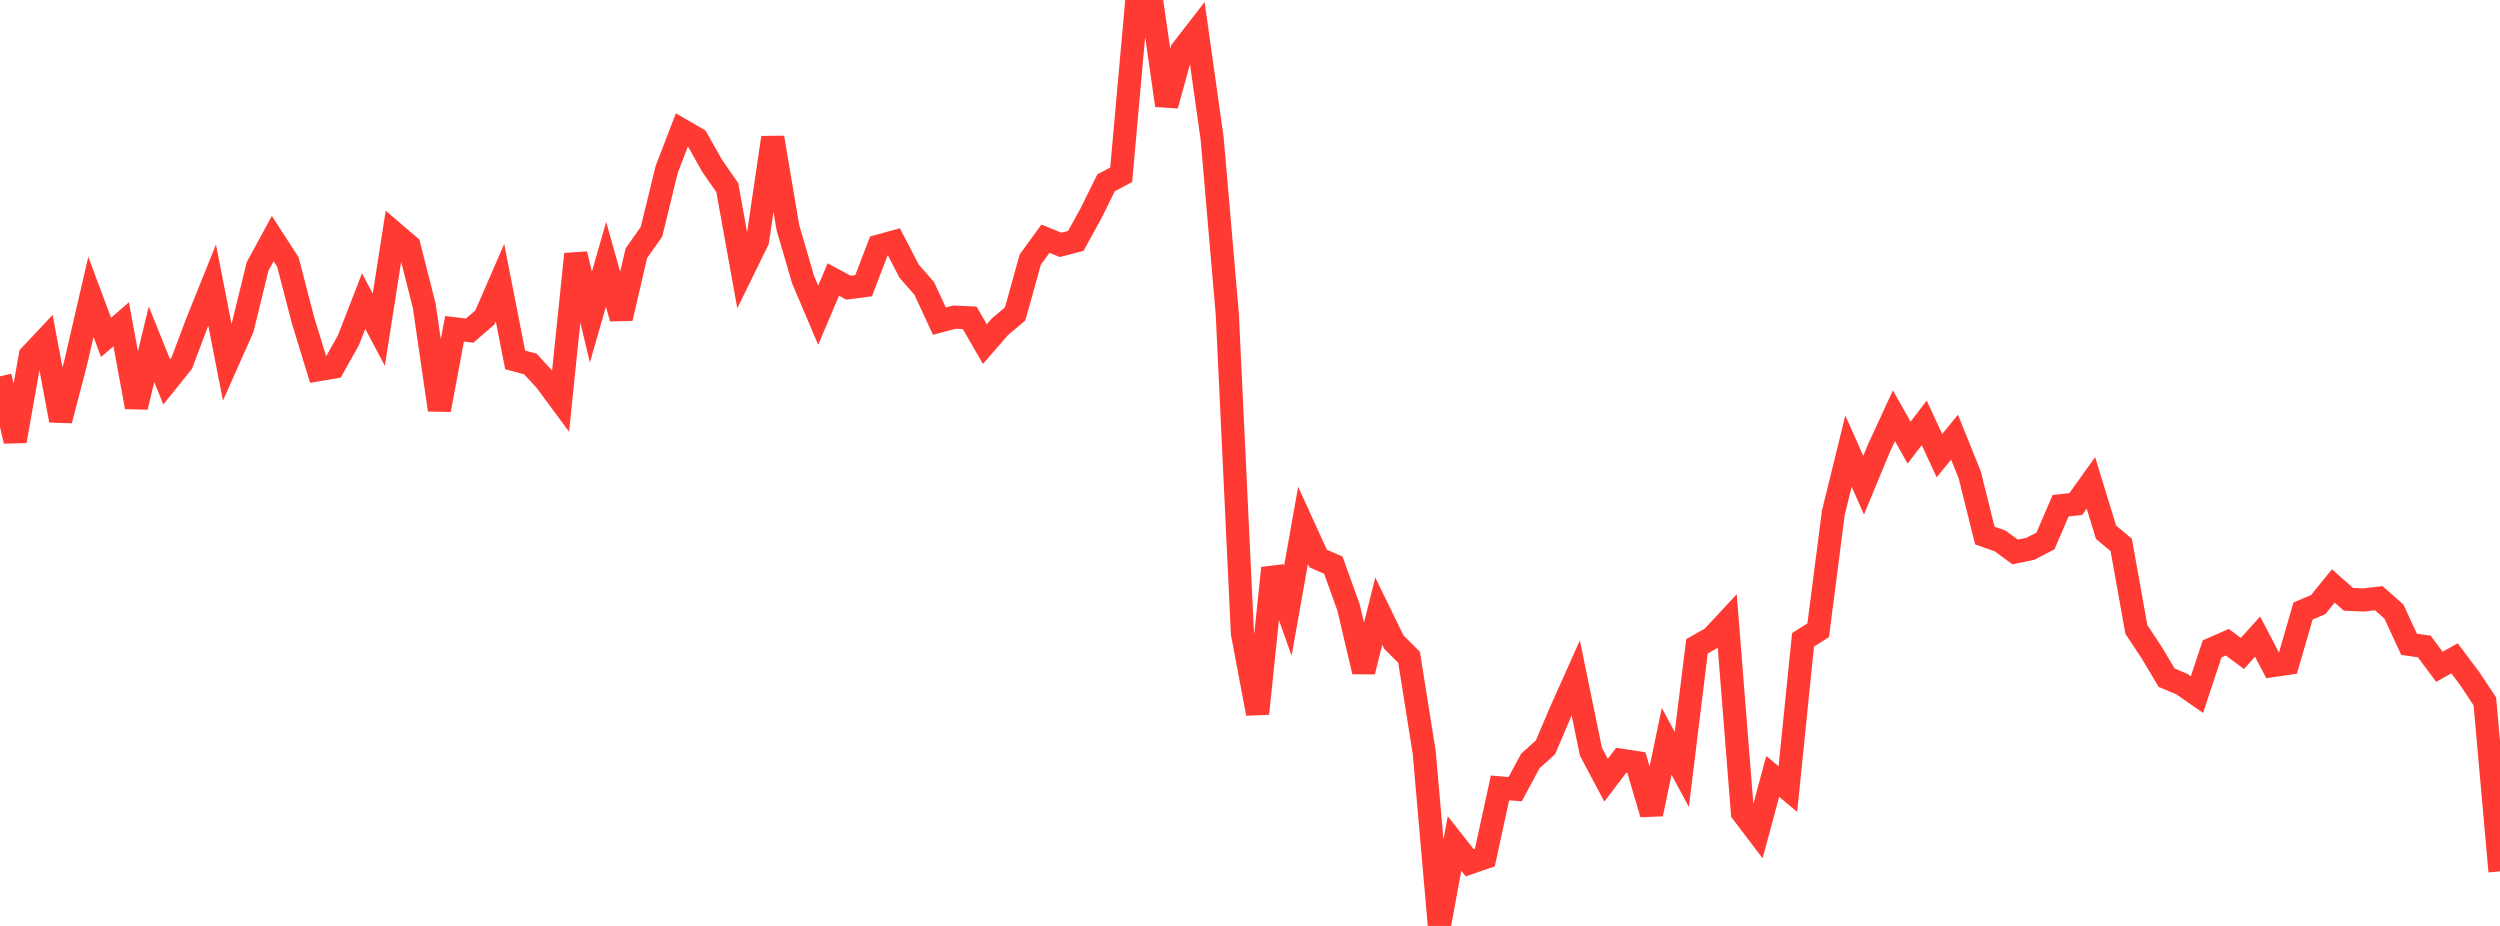 <?xml version="1.0" standalone="no"?>
<!DOCTYPE svg PUBLIC "-//W3C//DTD SVG 1.1//EN" "http://www.w3.org/Graphics/SVG/1.1/DTD/svg11.dtd">

<svg width="135" height="50" viewBox="0 0 135 50" preserveAspectRatio="none" 
  xmlns="http://www.w3.org/2000/svg"
  xmlns:xlink="http://www.w3.org/1999/xlink">


<polyline points="0.0, 20.322 0.818, 23.817 1.636, 19.203 2.455, 18.33 3.273, 22.702 4.091, 19.571 4.909, 16.03 5.727, 18.218 6.545, 17.511 7.364, 21.979 8.182, 18.592 9.0, 20.62 9.818, 19.602 10.636, 17.431 11.455, 15.393 12.273, 19.572 13.091, 17.733 13.909, 14.39 14.727, 12.883 15.545, 14.147 16.364, 17.298 17.182, 19.965 18.0, 19.825 18.818, 18.367 19.636, 16.258 20.455, 17.804 21.273, 12.583 22.091, 13.284 22.909, 16.514 23.727, 22.133 24.545, 17.755 25.364, 17.853 26.182, 17.145 27.0, 15.264 27.818, 19.436 28.636, 19.654 29.455, 20.54 30.273, 21.646 31.091, 13.719 31.909, 17.123 32.727, 14.272 33.545, 17.189 34.364, 13.67 35.182, 12.513 36.0, 9.152 36.818, 7.027 37.636, 7.5 38.455, 8.955 39.273, 10.13 40.091, 14.663 40.909, 12.995 41.727, 7.43 42.545, 12.282 43.364, 15.096 44.182, 17.021 45.0, 15.094 45.818, 15.536 46.636, 15.429 47.455, 13.288 48.273, 13.062 49.091, 14.64 49.909, 15.575 50.727, 17.341 51.545, 17.125 52.364, 17.163 53.182, 18.581 54.0, 17.641 54.818, 16.95 55.636, 14.015 56.455, 12.89 57.273, 13.223 58.091, 13.011 58.909, 11.528 59.727, 9.873 60.545, 9.435 61.364, 0.282 62.182, 0.0 63.0, 5.692 63.818, 2.718 64.636, 1.662 65.455, 7.475 66.273, 16.947 67.091, 34.196 67.909, 38.536 68.727, 30.676 69.545, 32.977 70.364, 28.37 71.182, 30.161 72.0, 30.521 72.818, 32.792 73.636, 36.267 74.455, 33.001 75.273, 34.679 76.091, 35.496 76.909, 40.647 77.727, 50.0 78.545, 45.55 79.364, 46.59 80.182, 46.309 81.0, 42.547 81.818, 42.616 82.636, 41.095 83.455, 40.358 84.273, 38.435 85.091, 36.608 85.909, 40.589 86.727, 42.131 87.545, 41.054 88.364, 41.179 89.182, 43.955 90.0, 40.033 90.818, 41.551 91.636, 34.902 92.455, 34.435 93.273, 33.555 94.091, 43.881 94.909, 44.957 95.727, 41.927 96.545, 42.609 97.364, 34.551 98.182, 34.033 99.0, 27.691 99.818, 24.359 100.636, 26.199 101.455, 24.22 102.273, 22.451 103.091, 23.902 103.909, 22.834 104.727, 24.607 105.545, 23.608 106.364, 25.637 107.182, 28.922 108.0, 29.207 108.818, 29.806 109.636, 29.635 110.455, 29.212 111.273, 27.31 112.091, 27.217 112.909, 26.076 113.727, 28.744 114.545, 29.422 115.364, 33.991 116.182, 35.225 117.0, 36.598 117.818, 36.941 118.636, 37.509 119.455, 35.039 120.273, 34.681 121.091, 35.286 121.909, 34.376 122.727, 35.942 123.545, 35.822 124.364, 32.994 125.182, 32.649 126.0, 31.64 126.818, 32.363 127.636, 32.399 128.455, 32.303 129.273, 33.028 130.091, 34.796 130.909, 34.908 131.727, 36.006 132.545, 35.549 133.364, 36.64 134.182, 37.876 135.0, 47.056" fill="none" stroke="#ff3a33" stroke-width="1.25"/>

</svg>